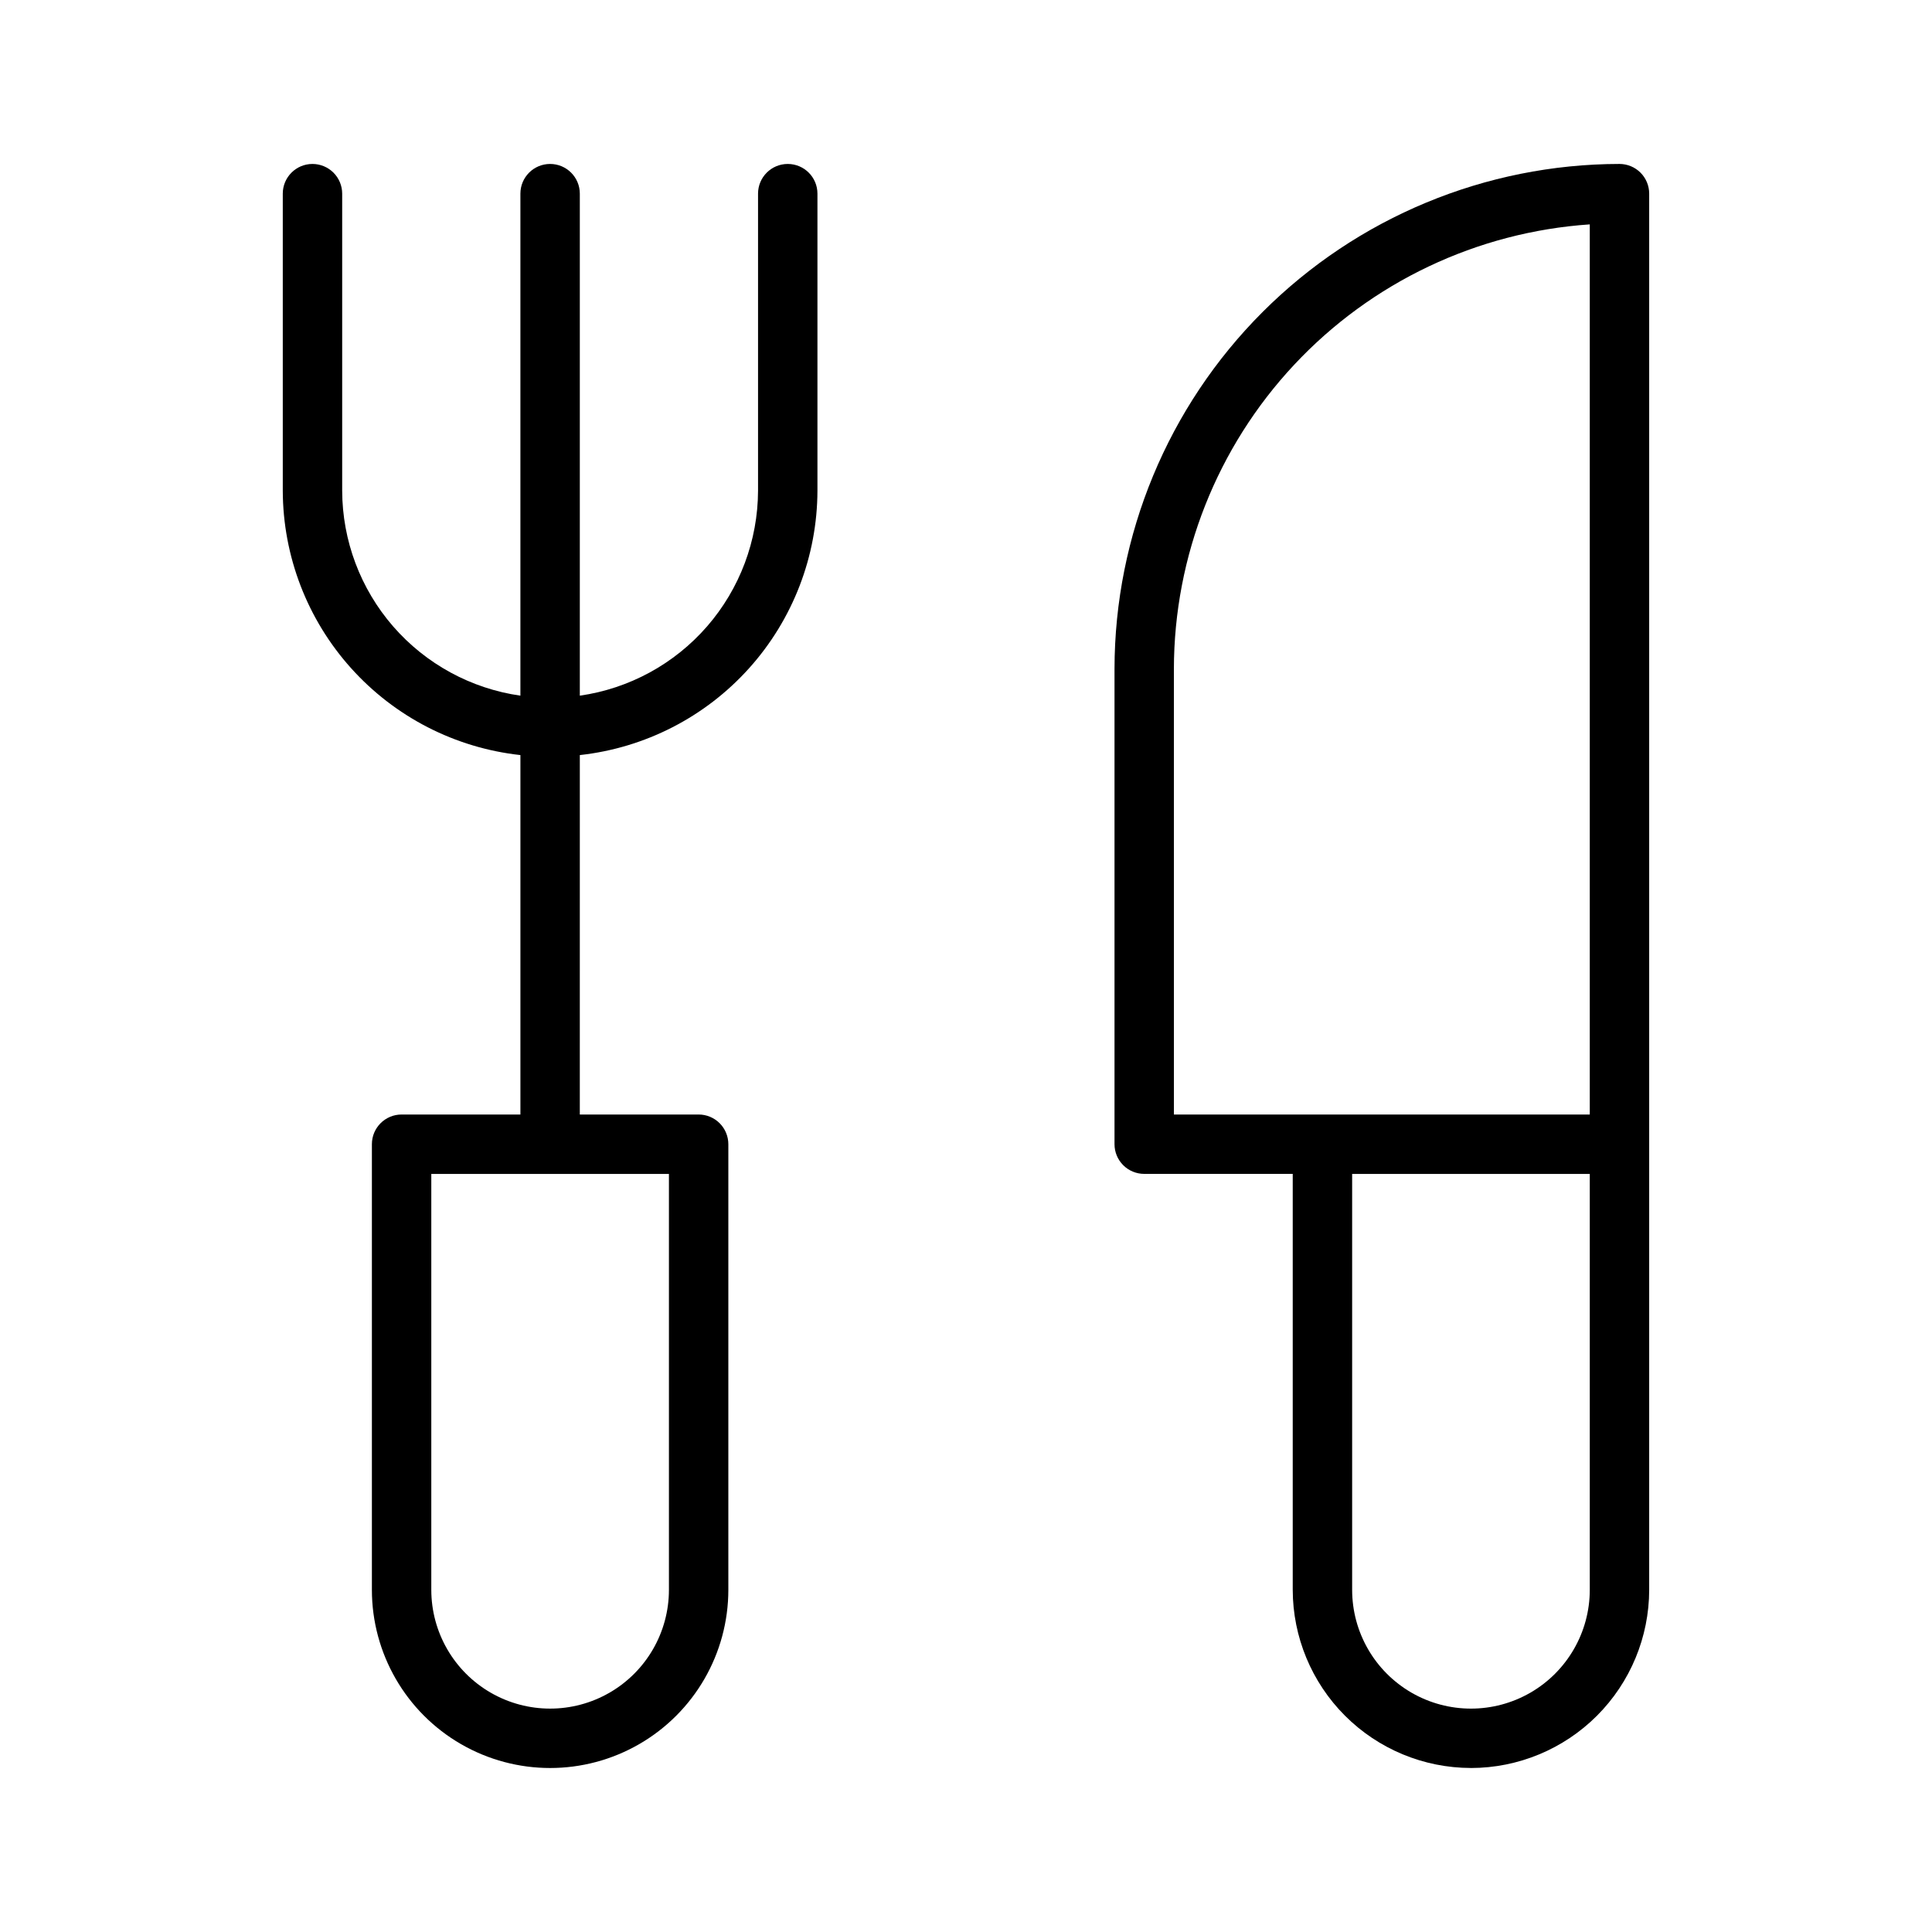 <?xml version="1.0" encoding="UTF-8"?>
<!-- Uploaded to: ICON Repo, www.iconrepo.com, Generator: ICON Repo Mixer Tools -->
<svg fill="#000000" width="800px" height="800px" version="1.1" viewBox="144 144 512 512" xmlns="http://www.w3.org/2000/svg">
 <g>
  <path d="m226.81 187.45c-4.348 0-7.871 3.523-7.871 7.871v78.723c0.051 17.375 6.5 34.125 18.117 47.047 11.617 12.926 27.586 21.117 44.859 23.012v95.254h-31.488c-4.348 0-7.871 3.523-7.871 7.871v118.08c0 16.871 9 32.465 23.617 40.902 14.613 8.438 32.617 8.438 47.23 0s23.617-24.031 23.617-40.902v-118.08c0-2.086-0.832-4.09-2.309-5.566-1.473-1.477-3.477-2.305-5.566-2.305h-31.488l0.004-95.254c17.27-1.895 33.242-10.086 44.855-23.012 11.617-12.922 18.066-29.672 18.117-47.047v-78.723c0-4.348-3.523-7.871-7.871-7.871s-7.871 3.523-7.871 7.871v78.723c-0.039 13.215-4.832 25.977-13.504 35.953-8.672 9.973-20.645 16.492-33.727 18.363v-133.04c0-4.348-3.527-7.871-7.875-7.871-4.348 0-7.871 3.523-7.871 7.871v133.04c-13.082-1.871-25.055-8.391-33.73-18.363-8.672-9.977-13.465-22.738-13.5-35.953v-78.723c0-2.086-0.832-4.09-2.309-5.566-1.477-1.473-3.477-2.305-5.566-2.305zm94.465 267.65v110.21c0 11.25-6 21.645-15.742 27.27-9.742 5.625-21.746 5.625-31.488 0s-15.746-16.02-15.746-27.27v-110.21z"/>
  <path d="m533.82 612.54c12.52-0.012 24.527-4.996 33.383-13.848 8.855-8.855 13.836-20.863 13.848-33.383v-369.99c0-2.086-0.828-4.09-2.305-5.566-1.477-1.473-3.481-2.305-5.566-2.305-35.48 0.043-69.496 14.156-94.582 39.242-25.09 25.09-39.203 59.102-39.242 94.582v125.95c0 2.09 0.828 4.09 2.305 5.566 1.477 1.477 3.481 2.305 5.566 2.305h39.359v110.21c0.016 12.52 4.996 24.527 13.852 33.383 8.852 8.852 20.859 13.836 33.383 13.848zm31.488-47.23c0 11.25-6.004 21.645-15.746 27.27-9.742 5.625-21.746 5.625-31.488 0s-15.742-16.02-15.742-27.27v-110.21h62.977zm-110.21-125.95-0.004-118.08c0.035-29.941 11.43-58.758 31.887-80.629 20.457-21.867 48.449-35.16 78.324-37.188v235.9z"/>
 </g>
</svg>